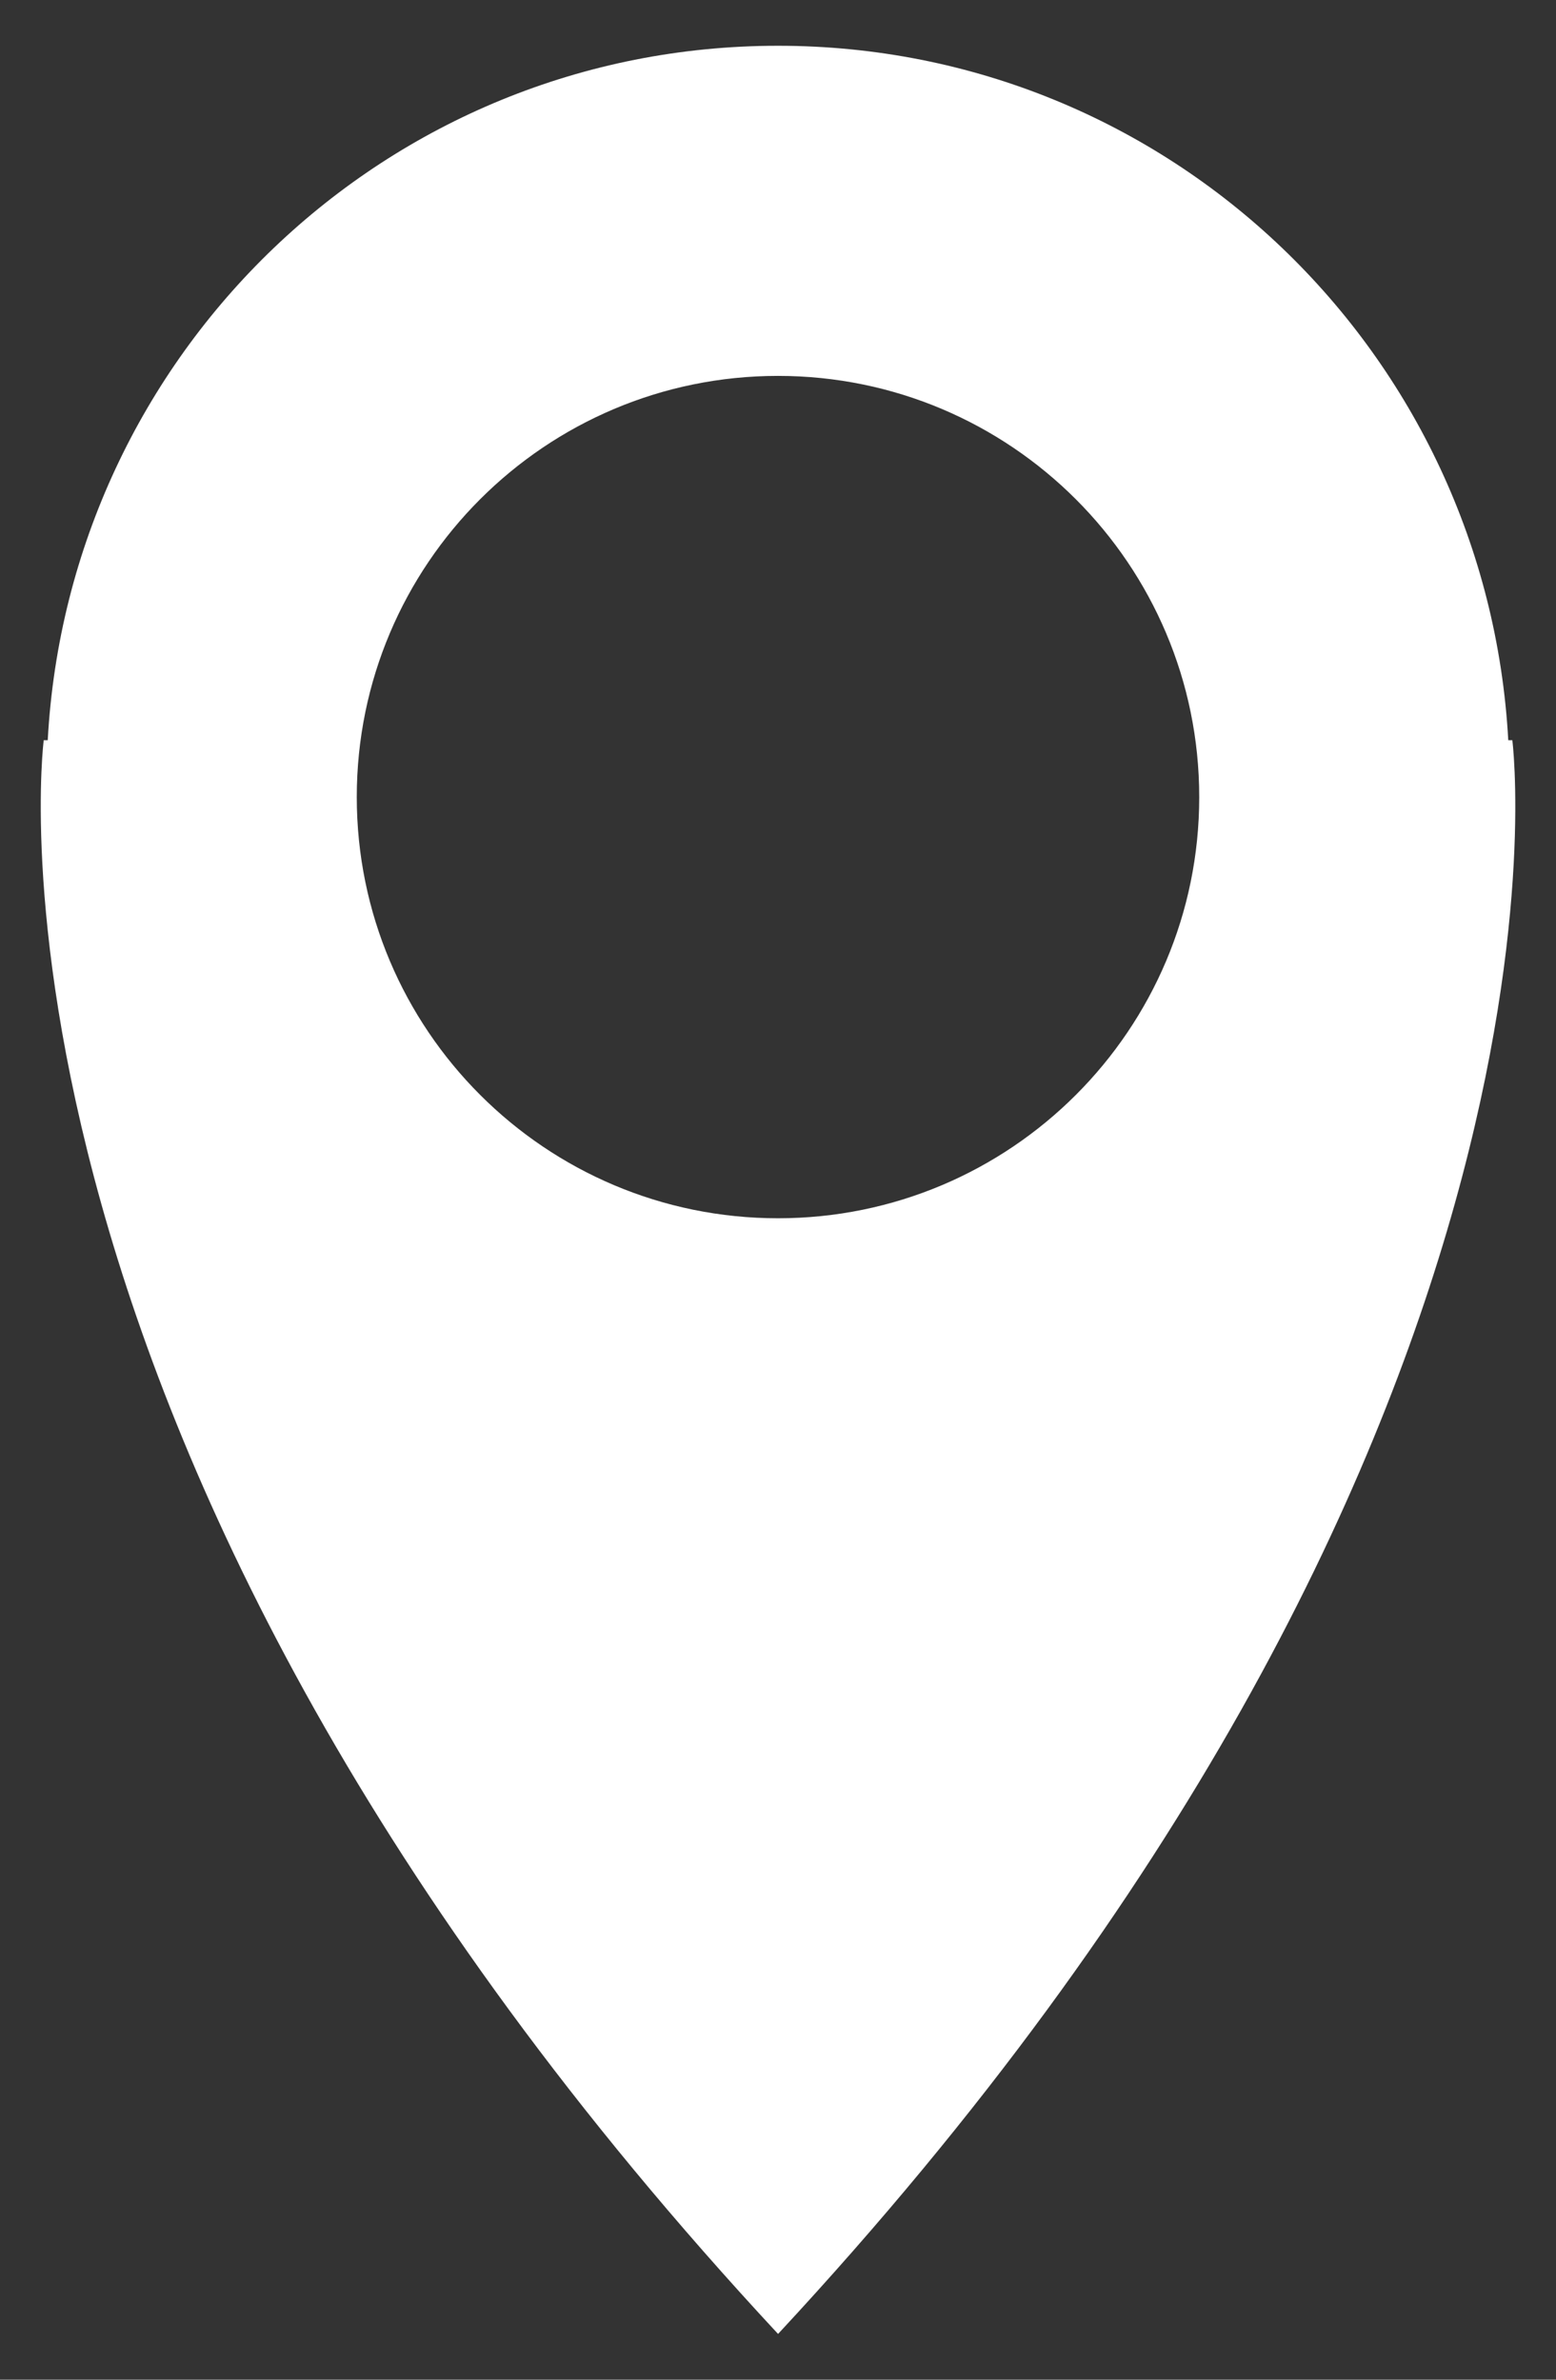 <?xml version="1.0" encoding="utf-8"?>
<!-- Generator: Adobe Illustrator 15.0.0, SVG Export Plug-In . SVG Version: 6.00 Build 0)  -->
<!DOCTYPE svg PUBLIC "-//W3C//DTD SVG 1.1//EN" "http://www.w3.org/Graphics/SVG/1.1/DTD/svg11.dtd">
<svg version="1.1" id="Layer_1" xmlns="http://www.w3.org/2000/svg" xmlns:xlink="http://www.w3.org/1999/xlink" x="0px" y="0px"
	 width="24.48px" height="37.44px" viewBox="0 0 24.48 37.44" enable-background="new 0 0 24.48 37.44" xml:space="preserve">
<rect x="0" y="0" width="24.48" height="37.44" fill="#333333" stroke="none"/>
<g>
	<path fill="#FFFFFF" d="M23.793,11.646h-0.064C23.396,5.563,18.406,0.72,12.24,0.72c-6.167,0-11.158,4.843-11.489,10.926H0.688
		c0,0-1.433,11.104,11.553,25.074C25.225,22.75,23.793,11.646,23.793,11.646z M12.24,19.167c-3.66,0-6.627-2.967-6.627-6.627
		S8.58,5.914,12.24,5.914s6.627,2.967,6.627,6.627S15.9,19.167,12.24,19.167z"/>
</g>
</svg>

